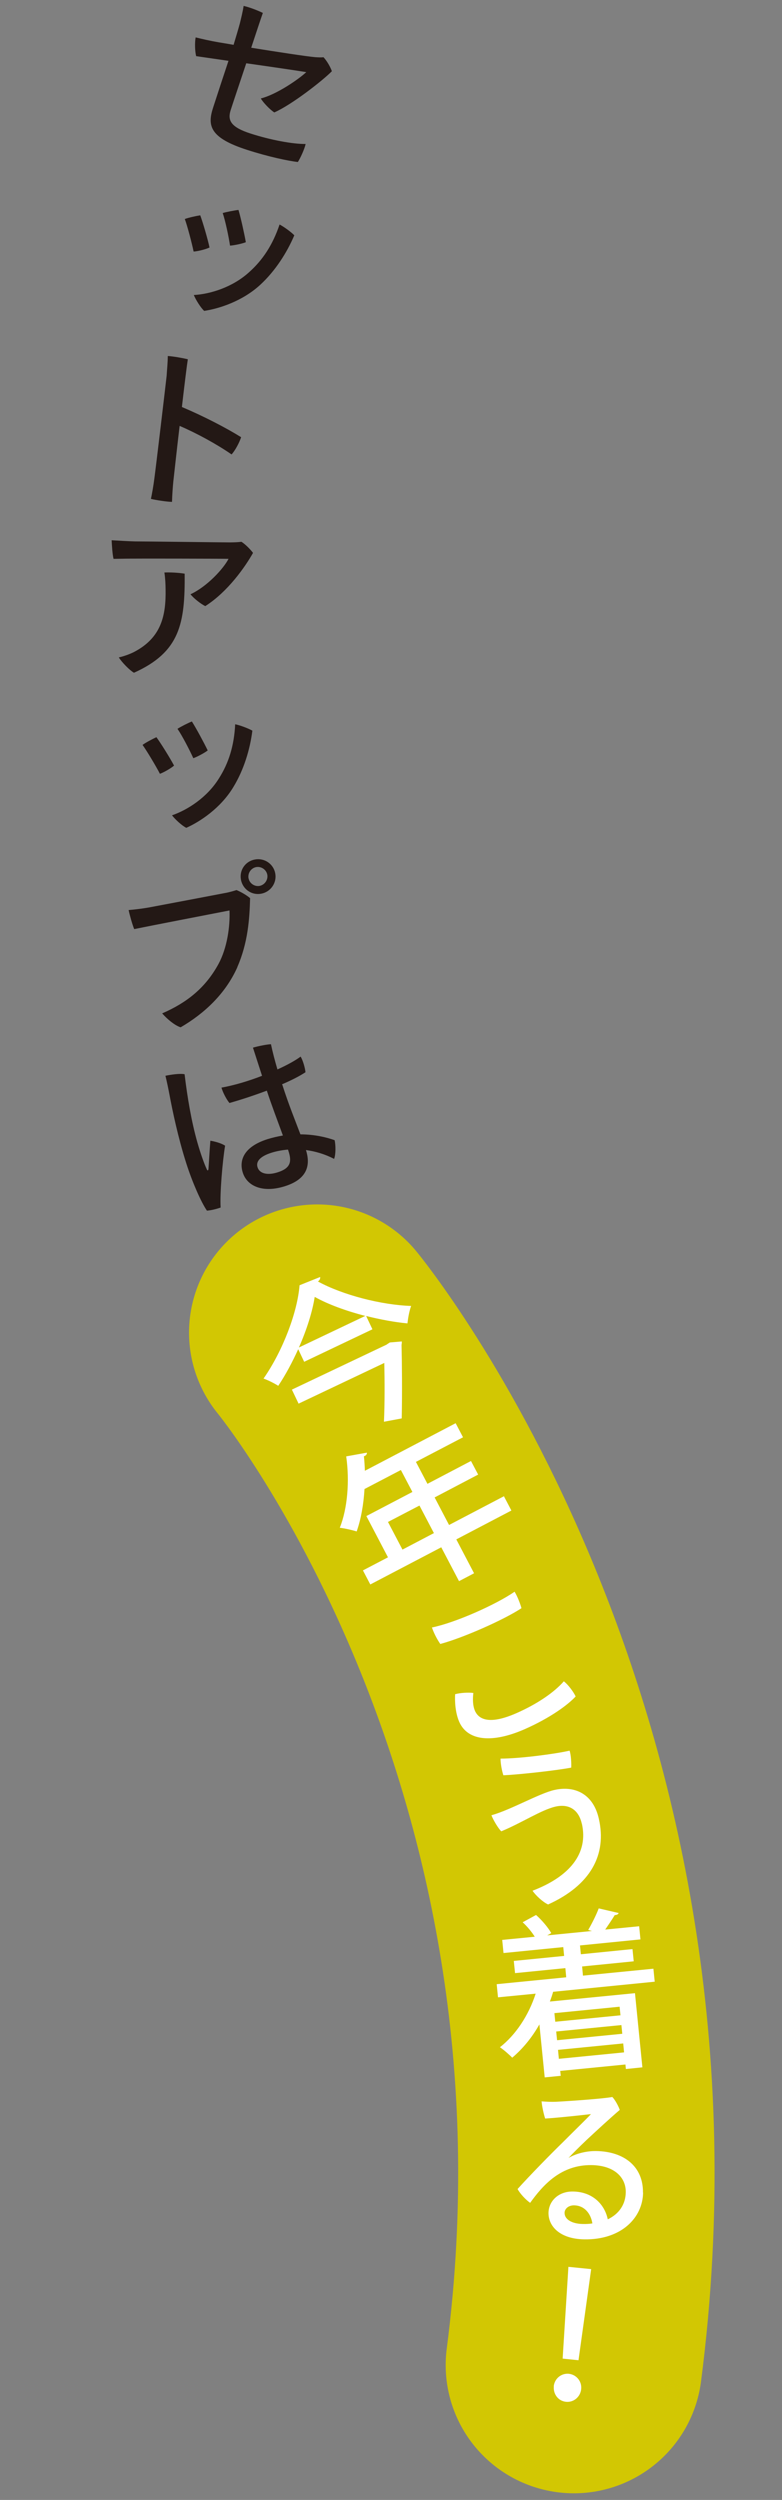 <svg width="61" height="195" viewBox="0 0 61 195" fill="none" xmlns="http://www.w3.org/2000/svg">
<rect x="0" y="0" width="61" height="195" fill="#808080" stroke="none"/>
<path d="M24.746 103.948C24.746 103.948 51.065 135.887 44.766 184.482" stroke="#D2C703" stroke-width="20" stroke-miterlimit="10" stroke-linecap="round"/>
<path d="M15.302 4.38C15.206 4.023 15.184 3.318 15.262 2.917C15.787 3.047 16.427 3.193 17.078 3.304C17.302 3.344 17.713 3.405 18.221 3.498C18.4 2.904 18.591 2.267 18.706 1.841C18.813 1.405 18.943 0.881 19.004 0.461C19.476 0.57 20.084 0.804 20.504 1.009C20.331 1.495 20.002 2.494 19.596 3.723C21.534 4.036 23.919 4.402 24.592 4.46C24.843 4.475 25.068 4.488 25.232 4.462C25.478 4.72 25.765 5.196 25.888 5.555C25.216 6.246 22.787 8.158 21.398 8.77C21.076 8.57 20.524 7.997 20.345 7.68C21.543 7.381 23.253 6.22 23.892 5.627C23.419 5.545 21.283 5.229 19.209 4.935C18.694 6.482 18.169 8.038 17.992 8.596C17.738 9.392 18.004 9.921 19.552 10.419C21.091 10.915 22.83 11.243 23.84 11.231C23.764 11.605 23.433 12.334 23.234 12.637C22.509 12.558 20.915 12.221 19.279 11.691C16.359 10.753 16.172 9.804 16.614 8.424C16.89 7.566 17.494 5.727 17.823 4.745L15.302 4.38Z" fill="#231815"/>
<path d="M16.338 19.307C16.106 19.429 15.438 19.605 15.103 19.622C14.97 18.974 14.602 17.573 14.415 17.084C14.673 16.982 15.349 16.833 15.621 16.795C15.823 17.348 16.199 18.623 16.347 19.317L16.338 19.307ZM22.958 18.355C22.372 19.727 21.478 21.116 20.343 22.176C18.921 23.507 17.057 24.082 15.929 24.25C15.664 24.018 15.268 23.382 15.119 23.012C16.385 22.943 18.138 22.415 19.444 21.221C20.491 20.283 21.273 19.103 21.808 17.512C22.158 17.695 22.711 18.097 22.958 18.355ZM19.185 18.889C18.944 18.992 18.277 19.142 17.943 19.159C17.847 18.495 17.572 17.189 17.372 16.619C17.638 16.535 18.322 16.404 18.603 16.376C18.784 16.982 19.054 18.206 19.176 18.889L19.185 18.889Z" fill="#231815"/>
<path d="M14.011 33.224C13.778 35.193 13.576 37.083 13.522 37.54C13.481 37.925 13.43 38.643 13.418 39.147C13.013 39.141 12.173 39.011 11.773 38.915C11.86 38.505 11.969 37.89 12.037 37.353C12.18 36.298 12.902 30.183 12.998 29.323C13.023 28.892 13.085 28.301 13.089 27.769C13.512 27.794 14.279 27.93 14.652 28.024C14.582 28.452 14.391 30.001 14.189 31.747C15.851 32.449 17.61 33.355 18.809 34.102C18.677 34.518 18.342 35.147 18.063 35.446C16.928 34.658 15.339 33.789 14.02 33.224L14.011 33.224Z" fill="#231815"/>
<path d="M8.857 43.592C8.769 43.245 8.73 42.539 8.708 42.141C9.265 42.174 10.047 42.22 10.542 42.231C11.272 42.23 17.145 42.306 17.965 42.309C18.317 42.303 18.534 42.298 18.834 42.261C19.164 42.47 19.554 42.881 19.738 43.126C19.124 44.217 17.774 46.156 16.013 47.278C15.689 47.124 15.12 46.685 14.86 46.354C16.157 45.754 17.439 44.352 17.827 43.59C17.098 43.574 10.797 43.563 9.94 43.575L8.857 43.592ZM14.405 44.749C14.437 48.637 14.044 50.858 10.451 52.476C10.119 52.294 9.49 51.644 9.268 51.279C9.661 51.194 10.149 51.016 10.475 50.846C12.605 49.727 12.952 47.981 12.917 45.969C12.913 45.59 12.895 45.12 12.824 44.656C13.267 44.637 13.932 44.667 14.405 44.749Z" fill="#231815"/>
<path d="M13.575 59.719C13.384 59.897 12.787 60.25 12.474 60.357C12.175 59.772 11.428 58.529 11.119 58.105C11.336 57.937 11.951 57.613 12.201 57.502C12.551 57.982 13.251 59.105 13.584 59.729L13.575 59.719ZM19.686 56.997C19.499 58.474 19.018 60.05 18.21 61.381C17.209 63.053 15.569 64.11 14.533 64.572C14.208 64.417 13.661 63.916 13.418 63.596C14.624 63.18 16.16 62.207 17.087 60.702C17.842 59.512 18.264 58.166 18.345 56.494C18.728 56.571 19.372 56.816 19.677 56.988L19.686 56.997ZM16.196 58.54C15.988 58.708 15.392 59.033 15.079 59.141C14.8 58.521 14.193 57.349 13.844 56.85C14.078 56.693 14.701 56.378 14.968 56.277C15.306 56.811 15.9 57.909 16.205 58.541L16.196 58.54Z" fill="#231815"/>
<path d="M18.515 75.444C17.58 77.534 15.921 79.068 14.091 80.132C13.622 79.987 13.013 79.464 12.65 79.046C14.611 78.197 16.041 77.028 17.042 75.195C17.72 73.945 17.954 72.273 17.902 71.017C16.872 71.218 11.619 72.233 10.469 72.472C10.326 72.138 10.096 71.305 10.034 70.985C10.55 70.944 11.123 70.869 11.587 70.789C12.261 70.666 16.957 69.772 17.714 69.627C17.933 69.577 18.189 69.511 18.447 69.427C18.737 69.543 19.235 69.816 19.509 70.058C19.467 71.696 19.339 73.545 18.506 75.452L18.515 75.444ZM18.793 68.6C18.665 67.871 19.139 67.178 19.886 67.042C20.633 66.906 21.335 67.389 21.471 68.127C21.608 68.865 21.115 69.576 20.368 69.712C19.621 69.848 18.929 69.356 18.793 68.609L18.793 68.6ZM19.393 68.518C19.46 68.901 19.859 69.177 20.251 69.101C20.643 69.025 20.919 68.635 20.852 68.235C20.776 67.834 20.387 67.567 19.986 67.634C19.585 67.709 19.318 68.099 19.385 68.5L19.384 68.518L19.393 68.518Z" fill="#231815"/>
<path d="M17.558 89.37C17.363 90.539 17.14 93.104 17.211 94.19C16.934 94.291 16.485 94.409 16.142 94.433C15.693 93.785 15.001 92.221 14.522 90.714C13.891 88.738 13.448 86.612 13.222 85.399C13.14 84.962 13.007 84.323 12.905 83.911C13.315 83.827 14.034 83.716 14.399 83.792C14.616 85.608 14.937 87.502 15.4 89.125C15.632 89.941 15.925 90.77 16.117 91.178C16.171 91.343 16.253 91.321 16.262 91.177C16.297 90.728 16.346 89.758 16.41 88.977C16.784 89.044 17.246 89.162 17.567 89.37L17.558 89.37ZM22.022 84.612C22.532 86.202 23.021 87.385 23.434 88.482C24.525 88.483 25.467 88.71 26.103 88.937C26.189 89.32 26.2 90.042 26.062 90.395C25.336 90.018 24.582 89.802 23.867 89.706C24.193 90.744 24.105 91.929 22.24 92.522C20.531 93.07 19.282 92.545 18.94 91.471C18.636 90.515 19.005 89.455 20.852 88.861C21.265 88.732 21.676 88.639 22.068 88.572C21.688 87.522 21.165 86.157 20.814 85.073C19.735 85.478 18.669 85.82 17.899 86.036C17.672 85.77 17.38 85.212 17.276 84.837C18.26 84.66 19.398 84.322 20.441 83.915L19.732 81.718C20.145 81.598 20.802 81.466 21.136 81.45C21.27 82.088 21.447 82.757 21.642 83.418C22.42 83.067 23.063 82.708 23.45 82.416C23.639 82.724 23.802 83.329 23.829 83.637C23.322 83.968 22.691 84.282 22.006 84.575L22.005 84.602L22.022 84.612ZM22.472 89.669C21.974 89.712 21.526 89.802 21.15 89.924C20.276 90.206 19.946 90.61 20.091 91.052C20.251 91.557 20.883 91.693 21.664 91.442C22.693 91.115 22.769 90.588 22.494 89.76L22.463 89.668L22.472 89.669Z" fill="#231815"/>
<path d="M23.262 105.24C22.816 106.223 22.298 107.211 21.705 108.096C21.427 107.917 20.911 107.652 20.557 107.532C22.094 105.324 23.21 102.298 23.367 100.252L24.974 99.607C24.993 99.744 24.931 99.866 24.8 99.958C26.738 101.019 29.767 101.793 32.07 101.866C31.92 102.28 31.835 102.789 31.782 103.228C30.761 103.131 29.655 102.922 28.562 102.65L29.051 103.688L23.727 106.223L23.262 105.24ZM30.18 104.864L30.406 104.715L31.339 104.635C31.352 104.717 31.337 104.824 31.322 104.913C31.357 106.313 31.376 108.73 31.336 110.639L29.95 110.899C30.017 109.461 30.006 107.657 29.978 106.312L23.291 109.487L22.769 108.393L30.18 104.873L30.18 104.864ZM28.499 102.646C27.017 102.261 25.587 101.744 24.549 101.16C24.373 102.294 23.939 103.693 23.315 105.108L28.49 102.646L28.499 102.646Z" fill="white"/>
<path d="M39.316 116.726L39.891 117.824L35.594 120.076L36.979 122.718L35.807 123.334L34.421 120.692L28.886 123.592L28.311 122.495L30.264 121.474L28.579 118.256L32.17 116.376L31.271 114.664L28.433 116.147C28.363 117.341 28.159 118.501 27.823 119.455C27.496 119.354 26.891 119.211 26.506 119.17C27.109 117.664 27.281 115.52 27.006 113.601L28.619 113.309C28.63 113.427 28.561 113.54 28.386 113.593C28.427 113.965 28.449 114.353 28.463 114.724L35.543 111.013L36.118 112.111L32.444 114.031L33.343 115.742L36.739 113.96L37.298 115.02L33.903 116.803L35.029 118.952L39.327 116.7L39.316 116.726ZM31.391 120.874L33.847 119.585L32.721 117.436L30.265 118.716L31.391 120.865L31.391 120.874Z" fill="white"/>
<path d="M33.682 126.949C35.516 126.58 38.702 125.154 40.14 124.157C40.353 124.504 40.581 125.085 40.677 125.442C39.326 126.336 36.16 127.745 34.346 128.233C34.113 127.903 33.837 127.382 33.692 126.941L33.682 126.949ZM36.923 132.063C36.871 132.483 36.866 133.024 37.049 133.449C37.383 134.199 38.312 134.498 40.283 133.631C41.959 132.892 43.247 131.986 43.982 131.145C44.309 131.399 44.719 131.937 44.904 132.327C44.297 132.985 42.93 133.995 40.931 134.878C38.496 135.951 36.51 135.852 35.826 134.315C35.516 133.611 35.469 132.716 35.503 132.15C35.915 132.039 36.539 132.004 36.924 132.054L36.923 132.063Z" fill="white"/>
<path d="M45.382 142.245C45.132 141.139 44.356 140.688 43.342 140.916C42.236 141.166 40.707 142.185 39.099 142.847C38.852 142.598 38.475 141.963 38.334 141.594C39.856 141.17 42.05 139.893 43.247 139.621C44.828 139.264 46.276 139.918 46.711 141.863C47.356 144.678 46.062 147.054 42.755 148.553C42.36 148.376 41.804 147.866 41.539 147.481C44.444 146.372 45.912 144.566 45.39 142.254L45.382 142.245ZM44.429 136.554C44.552 136.904 44.575 137.581 44.558 137.878C43.4 138.098 40.614 138.411 39.267 138.476C39.151 138.144 39.036 137.507 39.046 137.174C40.524 137.18 43.35 136.806 44.429 136.554Z" fill="white"/>
<path d="M51.053 154.578L43.146 155.364C43.077 155.612 42.99 155.869 42.893 156.124L49.531 155.471L50.109 161.256L48.821 161.387L48.788 161.034L43.701 161.536L43.741 161.917L42.49 162.041L42.076 157.906C41.502 158.927 40.773 159.812 39.957 160.503C39.745 160.283 39.282 159.877 38.996 159.689C40.234 158.726 41.244 157.19 41.785 155.509L38.847 155.795L38.745 154.77L44.168 154.234L44.102 153.518L40.176 153.908L40.079 152.956L44.005 152.566L43.938 151.877L39.277 152.341L39.175 151.316L41.714 151.069C41.475 150.686 41.121 150.259 40.77 149.941L41.814 149.372C42.285 149.787 42.765 150.365 43.001 150.785L42.684 150.964L46.175 150.621L45.883 150.54C46.163 150.061 46.521 149.352 46.703 148.858L48.259 149.22C48.227 149.318 48.115 149.374 47.952 149.382C47.752 149.713 47.466 150.138 47.209 150.511L49.857 150.252L49.959 151.277L45.243 151.747L45.311 152.436L49.337 152.033L49.434 152.986L45.408 153.388L45.474 154.104L50.969 153.563L51.071 154.579L51.053 154.578ZM48.333 156.527L43.246 157.029L43.314 157.7L48.401 157.198L48.333 156.527ZM48.541 158.639L48.473 157.959L43.386 158.461L43.455 159.141L48.541 158.639ZM43.594 160.592L48.681 160.09L48.614 159.392L43.527 159.894L43.594 160.592Z" fill="white"/>
<path d="M50.164 171.022C50.136 173.022 48.431 174.715 45.594 174.674C43.595 174.646 42.774 173.587 42.786 172.615C42.795 171.696 43.562 170.921 44.697 170.943C46.246 170.962 47.178 171.973 47.408 173.113C48.289 172.696 48.803 171.942 48.813 170.996C48.828 169.834 47.909 168.906 46.144 168.882C43.757 168.85 42.356 170.435 41.354 171.827C41.017 171.591 40.584 171.132 40.372 170.75C41.279 169.74 42.977 168.001 43.905 167.101C44.768 166.232 45.695 165.34 46.099 164.904C45.355 164.987 43.748 165.171 42.527 165.252C42.412 164.912 42.284 164.318 42.245 163.91C42.613 163.941 43.054 163.958 43.388 163.942C44.455 163.888 47.144 163.695 47.764 163.569C47.977 163.789 48.237 164.264 48.345 164.577C47.671 165.15 46.584 166.15 45.774 166.904C45.133 167.516 44.664 167.984 44.346 168.326C45.038 167.916 45.893 167.777 46.497 167.785C48.74 167.819 50.182 169.04 50.154 171.03L50.164 171.022ZM46.209 173.43C46.084 172.647 45.579 172.031 44.786 172.021C44.354 172.013 44.041 172.283 44.039 172.608C44.036 173.121 44.62 173.462 45.458 173.476C45.728 173.482 45.972 173.47 46.218 173.43L46.209 173.43Z" fill="white"/>
<path d="M43.193 186.144C43.256 185.535 43.777 185.106 44.369 185.159C44.961 185.221 45.398 185.751 45.336 186.352C45.272 186.97 44.741 187.407 44.15 187.345C43.532 187.282 43.141 186.727 43.203 186.136L43.193 186.144ZM43.889 183.976L44.339 176.818L46.114 176.995L45.126 184.104L43.889 183.976Z" fill="white"/>
</svg>
